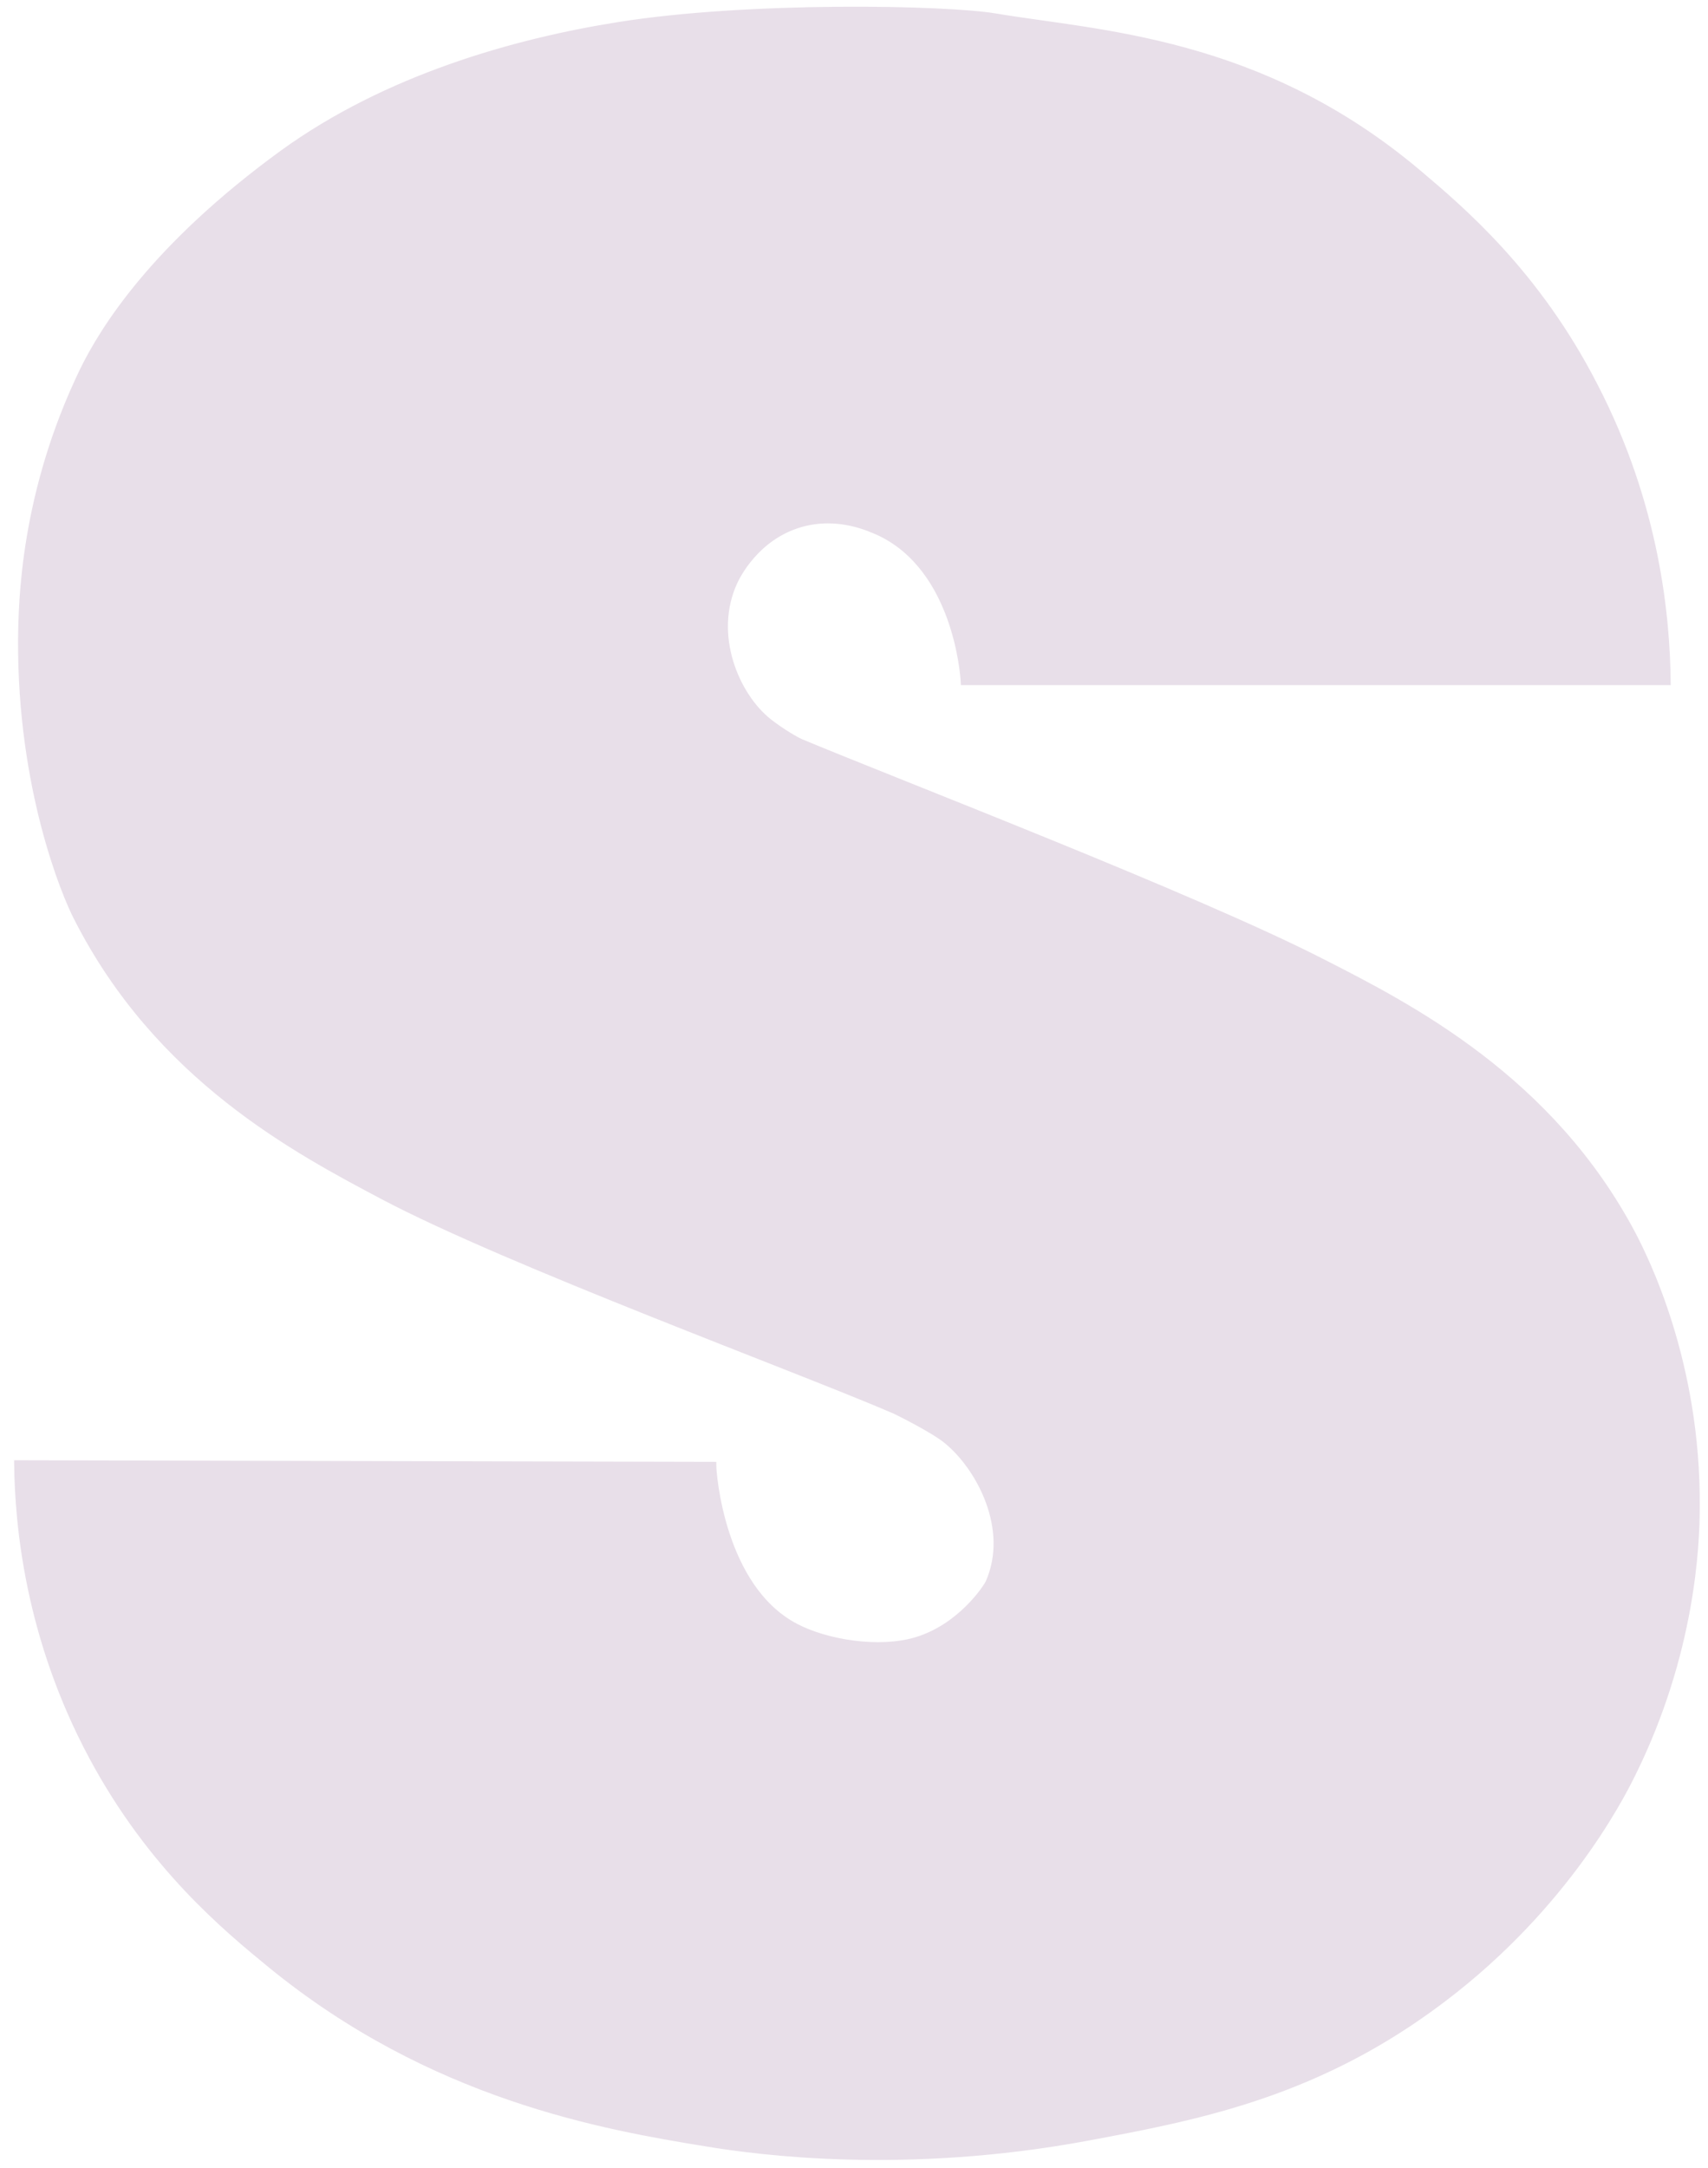 <?xml version="1.0" encoding="utf-8"?>
<!-- Generator: Adobe Illustrator 27.1.1, SVG Export Plug-In . SVG Version: 6.00 Build 0)  -->
<svg version="1.1" id="Layer_1" xmlns="http://www.w3.org/2000/svg" xmlns:xlink="http://www.w3.org/1999/xlink" x="0px" y="0px"
	 viewBox="0 0 434.7 551.6" style="enable-background:new 0 0 434.7 551.6;" xml:space="preserve">
<style type="text/css">
	.st0{fill:#E8DFE9;stroke:#E8DFE9;stroke-width:2;stroke-miterlimit:10;}
</style>
<path class="st0" d="M415.4,314.2c-20.9-39.6-56.6-57.9-79-69.3c-32.4-16.6-108.2-45.7-132.6-55.9c-1-0.4-4.9-2.6-8.2-5.2
	c-8.5-6.7-15.1-22.3-8.9-35.8c0.6-1.3,5.5-11.6,17.1-14.9c9.6-2.7,17.6,1.1,20.1,2.2c19.7,9.3,21.5,36.4,21.6,38h178.7
	c-0.2-15.6-2.5-44.2-18.6-75.2c-14.7-28.6-33.8-44.7-44.8-54C320.5,10.1,279.3,8.8,253.2,4.4c-12.6-2.1-62.4-3.1-95.7,2.2
	c-26.5,4.2-59,13.4-85.4,32.5c-33,24-45.8,45-50.8,55.2C6.2,125.5,5.7,153,5.6,162.8c-0.2,37.7,11.1,64.8,14.2,70.7
	c20.6,40.5,55.7,59,77.8,70.7c32,16.9,106.2,44.1,130.2,54.5c0.9,0.4,9.9,4.9,13.2,7.6c8.4,6.8,16.9,22.6,10.8,36.4
	c-0.6,1.3-7.2,11.4-18.6,14.8c-9.4,2.8-22.8,0.7-30.8-3.5c-19.1-10-21.1-39.5-21.1-41.1L4.6,372.5c0.2,15.3,2.7,43.9,19,74.3
	c15,28,34.3,43.8,45.4,52.9c41,33.5,84.5,41.1,111,45.4c12.8,2.1,50.1,7.2,96.8-1.5c26.7-5,56.3-10.5,87.1-32.8
	c33.2-23.9,48.2-53.1,51.4-59.6c15.2-30.7,16.3-58.3,16.3-67.8C431.9,346.5,418.4,320,415.4,314.2z"/>
</svg>
